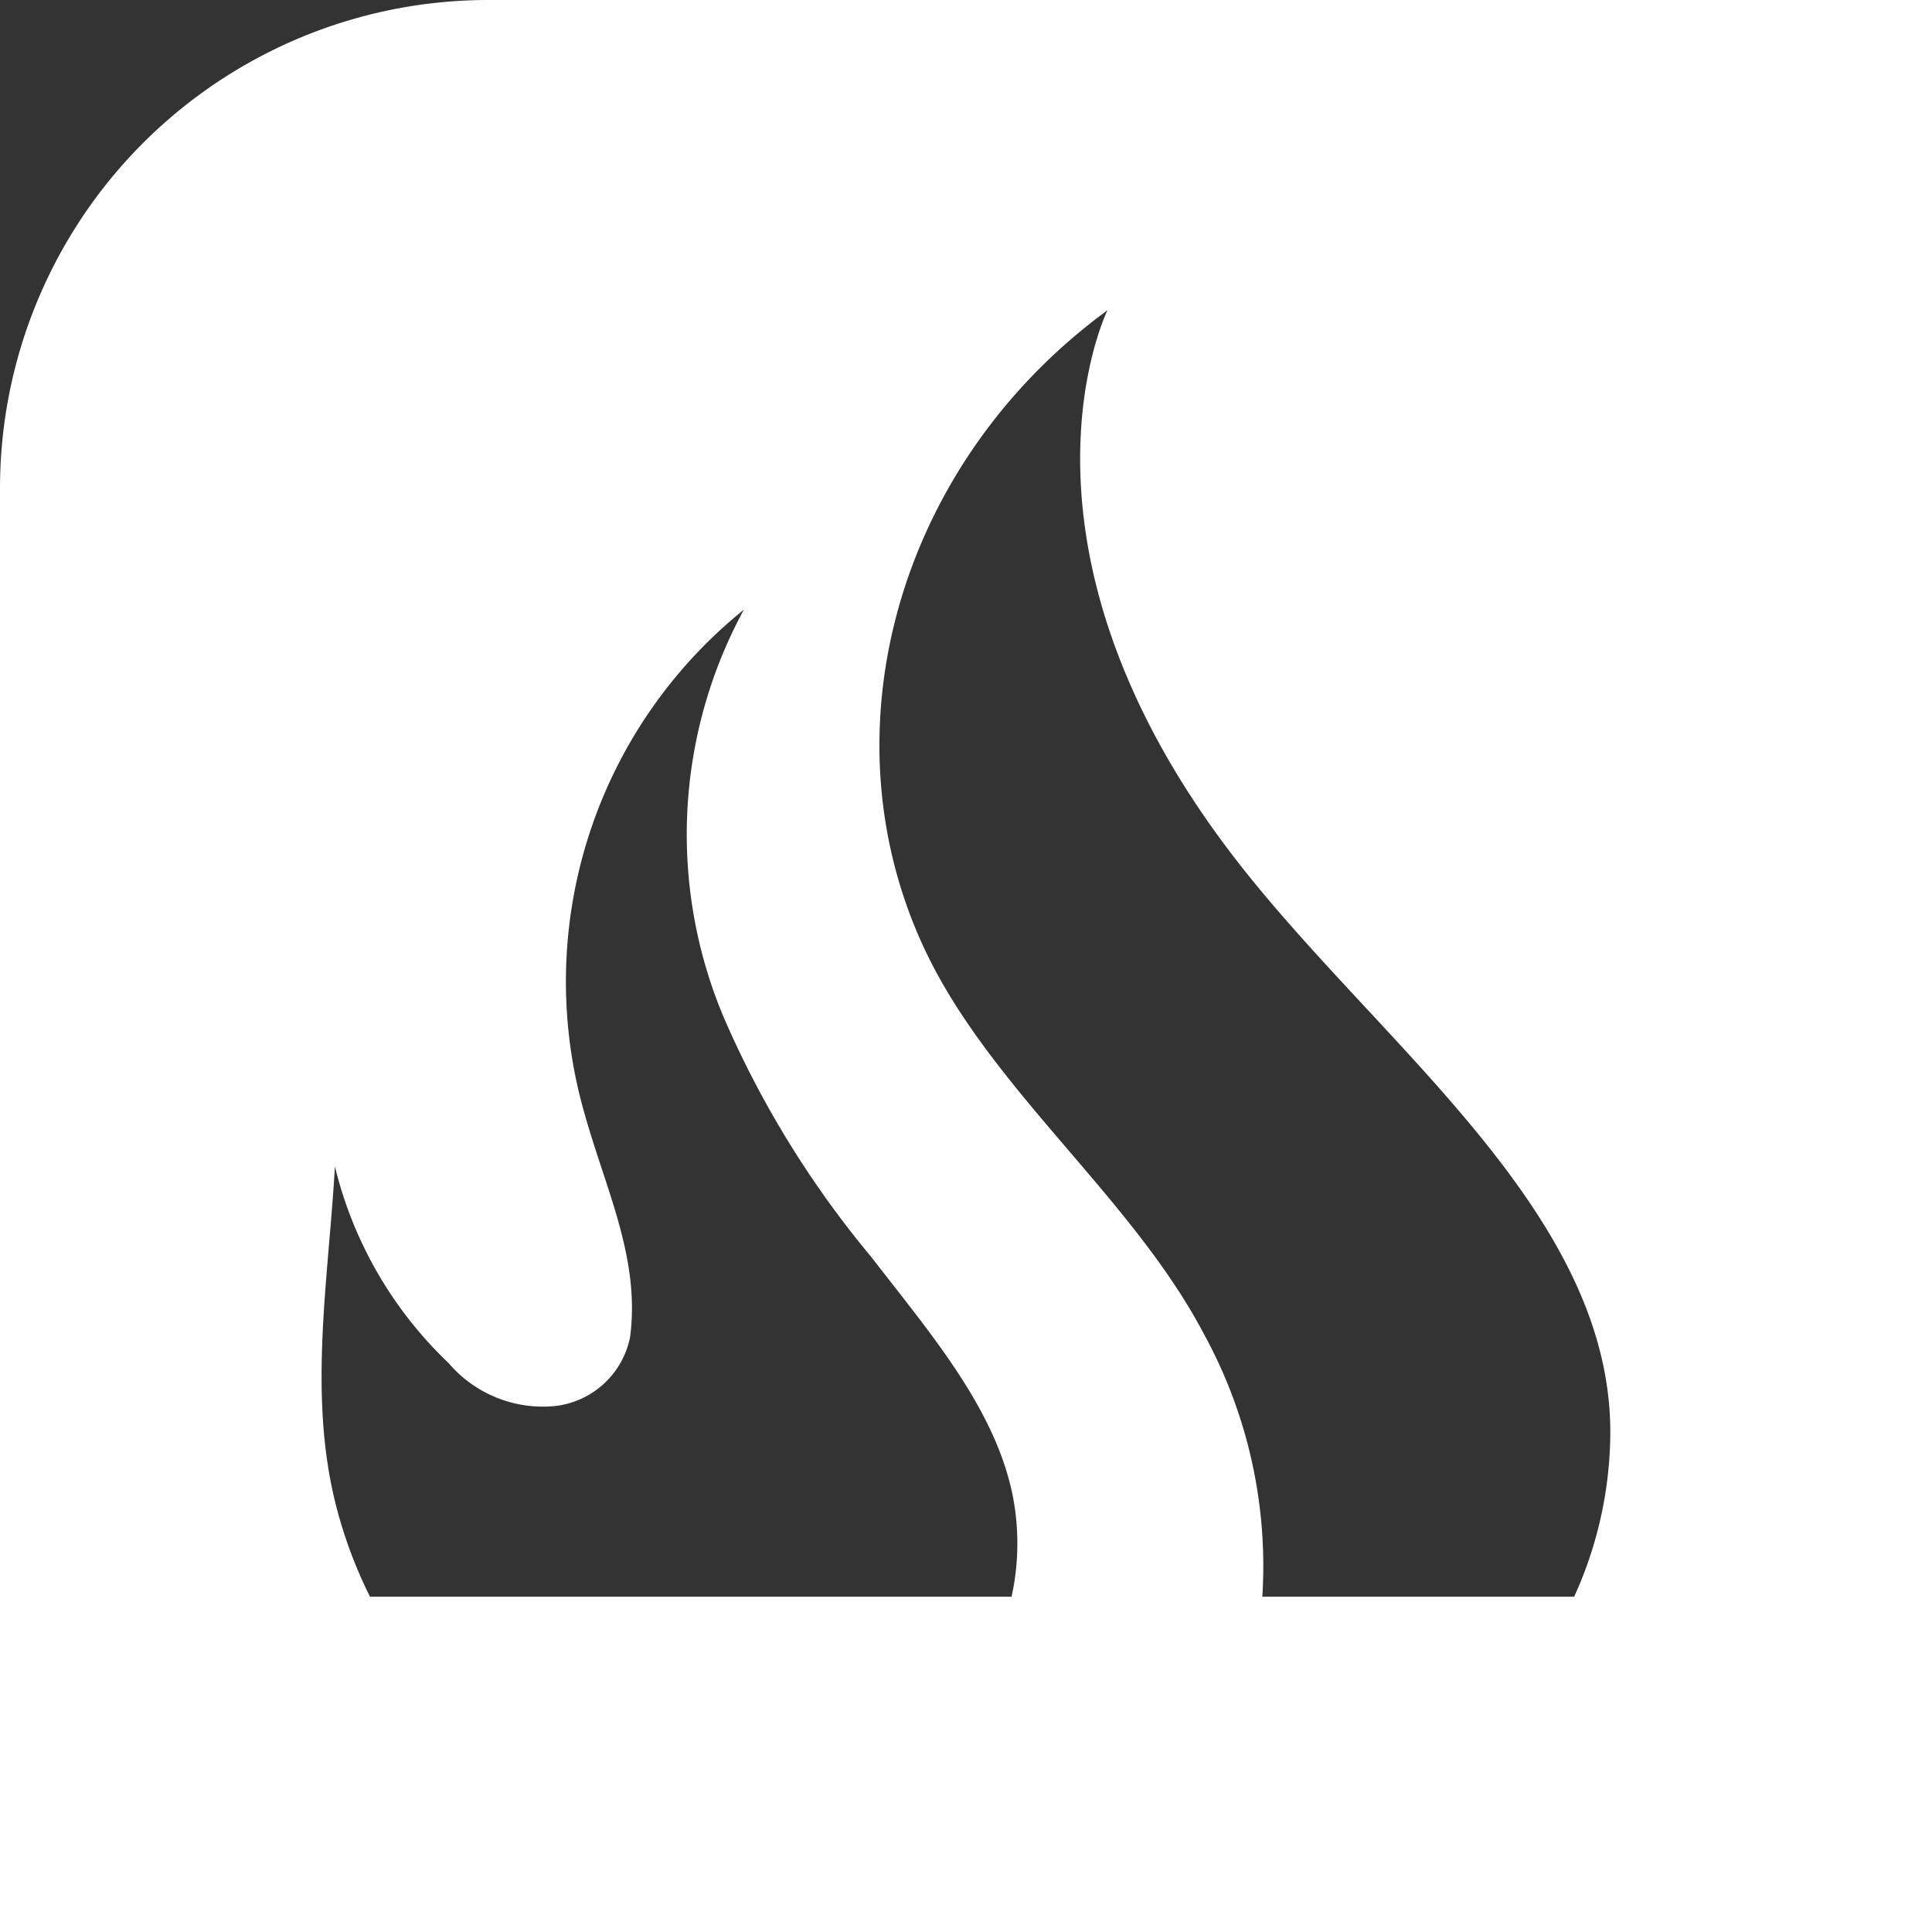 <svg xmlns="http://www.w3.org/2000/svg" width="41.512" height="41.512" viewBox="0 0 41.512 41.512">
  <rect x="0" y="0" width="41.512" height="41.512" fill="#333333" stroke="none"/>
  <g id="Gruppe_20" data-name="Gruppe 20" transform="translate(0 0)">
    <path id="Pfad_39" data-name="Pfad 39" d="M10.493,0A10.493,10.493,0,0,0,0,10.493v31.02H41.512V0ZM21.735,34.308H7.95a9.87,9.87,0,0,1-.71-1.882c-.635-2.407-.184-4.9-.044-7.363A8.645,8.645,0,0,0,9.641,29.29a2.661,2.661,0,0,0,2.283.921,1.856,1.856,0,0,0,1.615-1.486c.217-1.67-.508-3.129-.97-4.765A10.261,10.261,0,0,1,15.983,13.1a10.118,10.118,0,0,0-.42,8.789,21.161,21.161,0,0,0,3.161,5.123c1.25,1.622,2.678,3.262,3.044,5.166A5.344,5.344,0,0,1,21.735,34.308Zm12.088,0h-6.7a10.373,10.373,0,0,0-1.246-5.628c-1.428-2.725-4.1-4.881-5.635-7.565-2.725-4.763-1.2-10.97,3.554-14.449,0,0-2.563,5.19,3.018,12.132C29.9,22.638,34.6,26.15,34.6,30.774A8.57,8.57,0,0,1,33.823,34.308Z" transform="translate(0 0)" fill="#fff"/>
  </g>
</svg>
